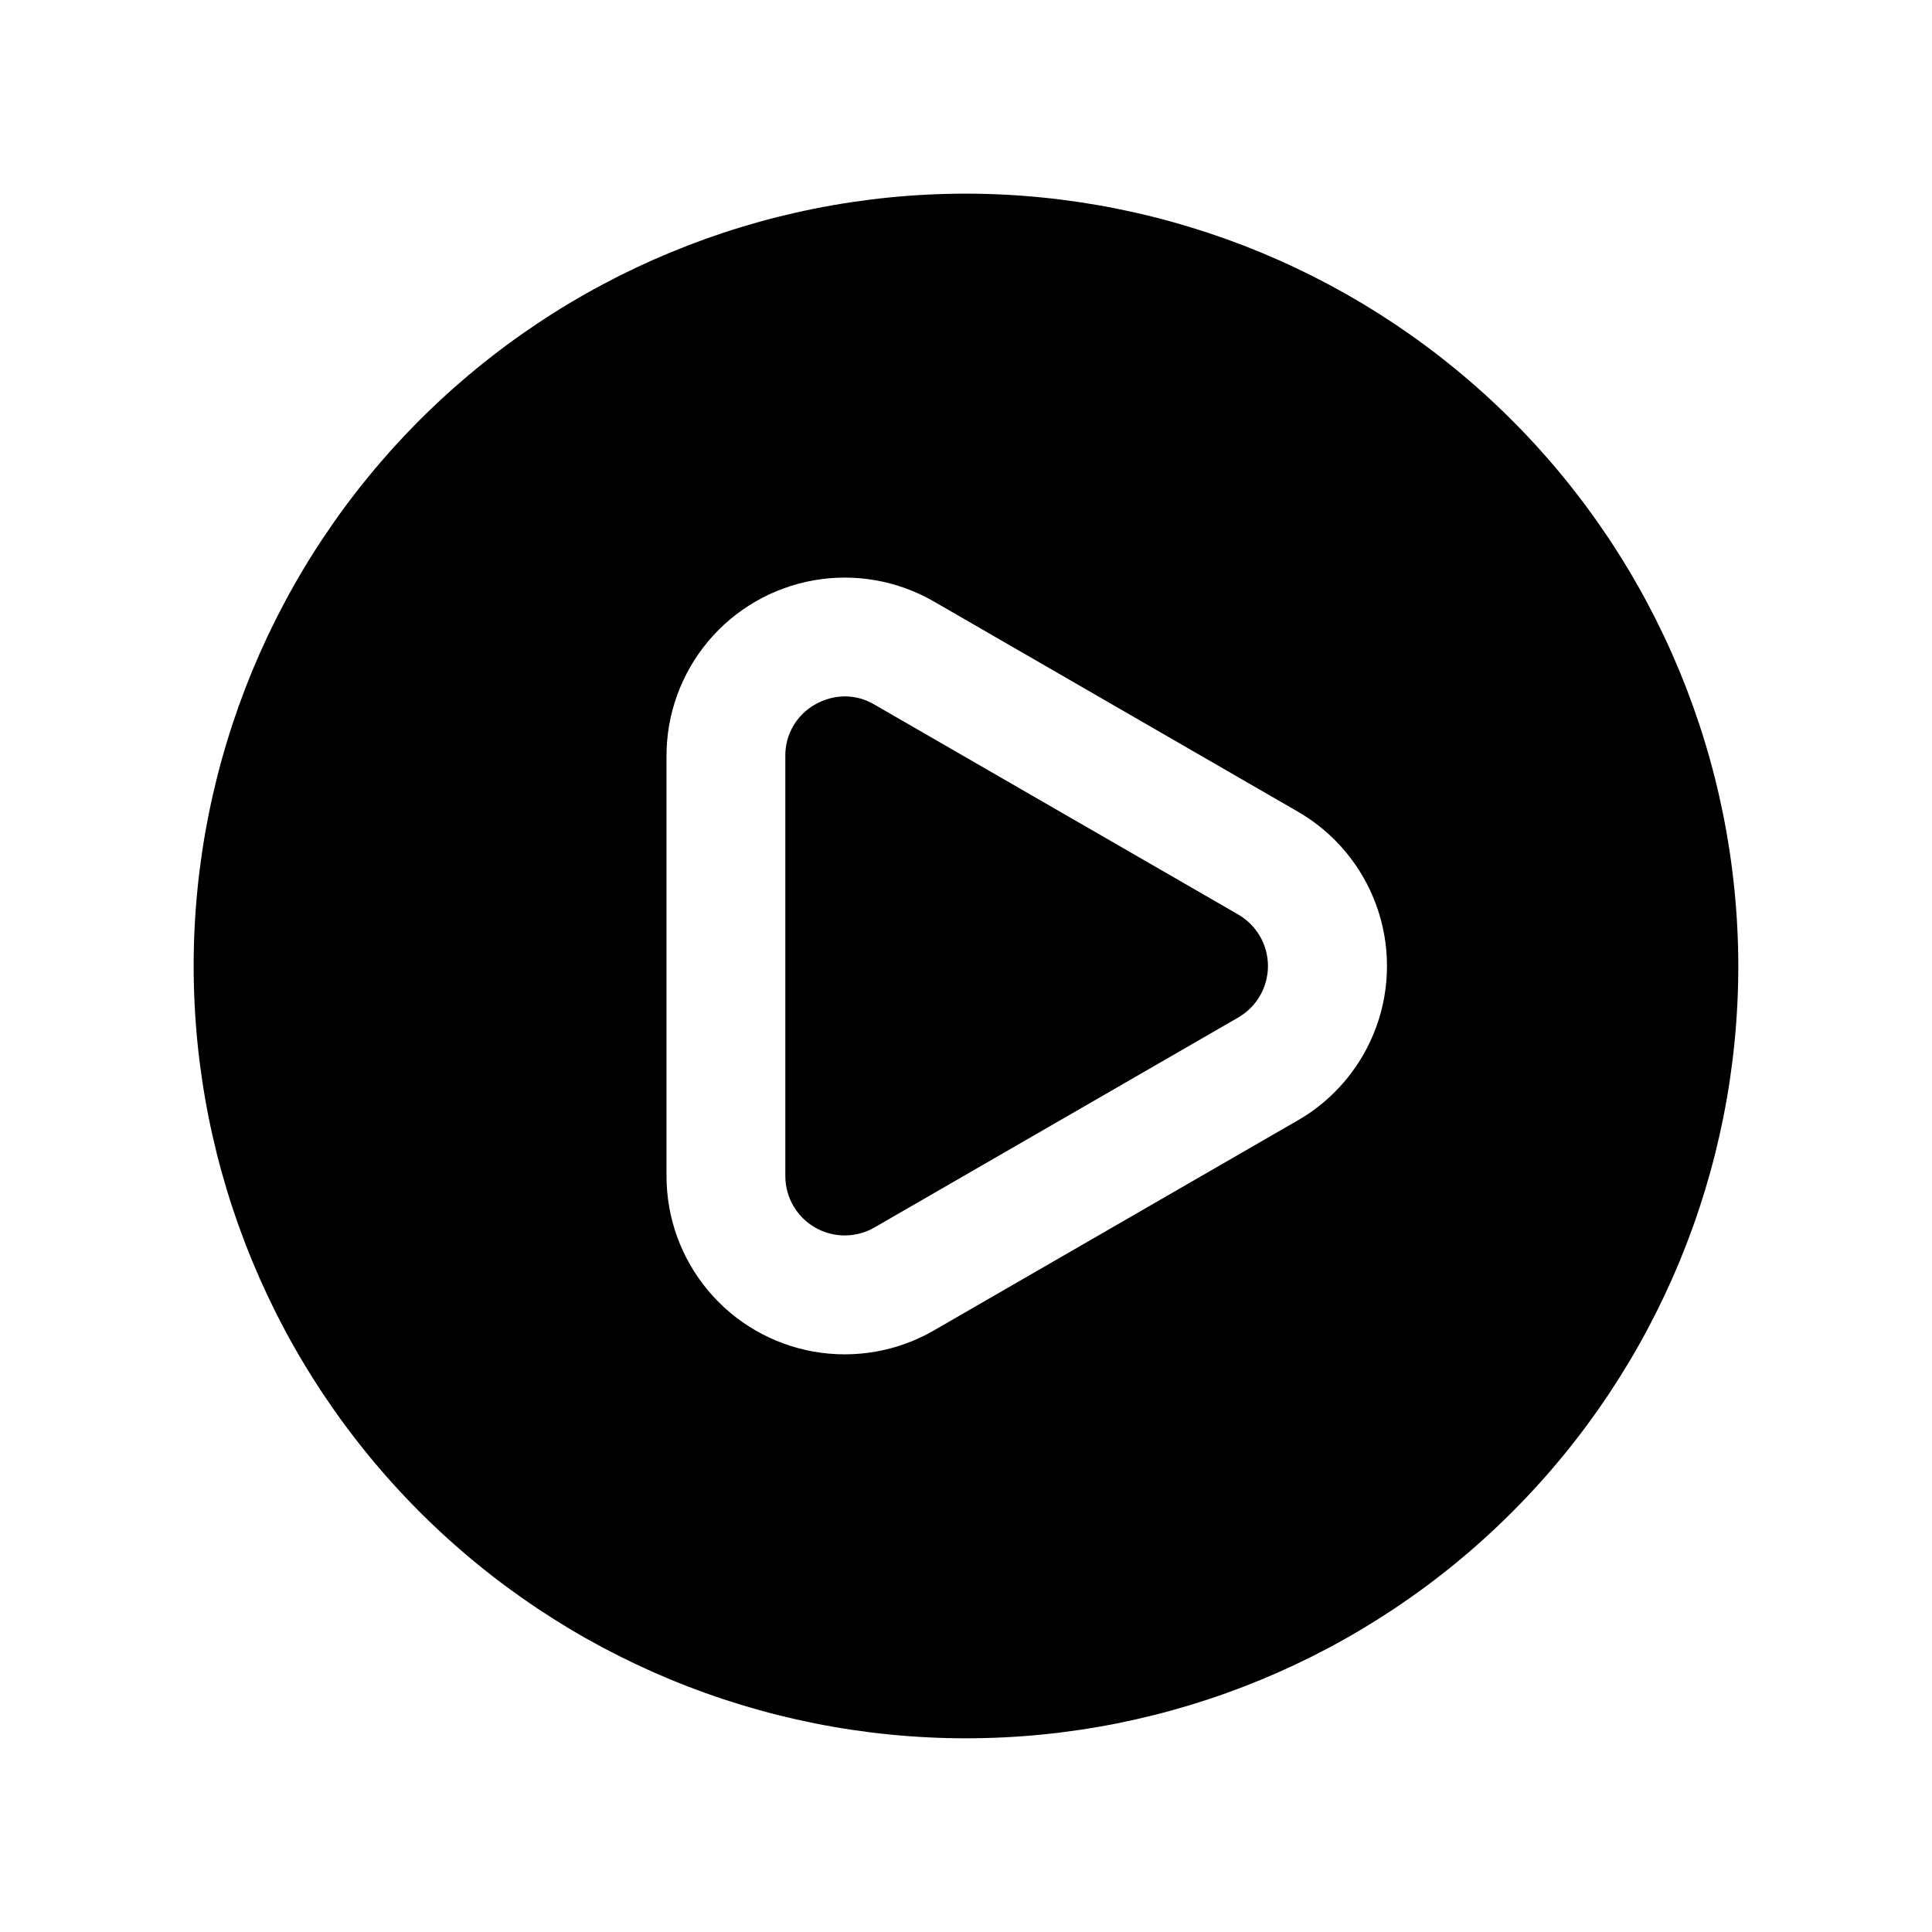 <?xml version="1.0" encoding="UTF-8"?>
<!-- Uploaded to: ICON Repo, www.iconrepo.com, Generator: ICON Repo Mixer Tools -->
<svg fill="#000000" width="800px" height="800px" version="1.1" viewBox="144 144 512 512" xmlns="http://www.w3.org/2000/svg">
 <g>
  <path d="m400 195.32c-54.285 0-106.34 21.566-144.73 59.949-38.383 38.383-59.949 90.441-59.949 144.73 0 54.281 21.566 106.34 59.949 144.72 38.383 38.387 90.441 59.949 144.73 59.949 54.281 0 106.34-21.562 144.72-59.949 38.387-38.383 59.949-90.441 59.949-144.72-0.062-54.266-21.648-106.29-60.016-144.66-38.371-38.371-90.395-59.957-144.66-60.02zm87.898 245.61-96.418 55.656v0.004c-9.621 5.551-20.887 7.539-31.828 5.606-10.938-1.93-20.848-7.656-27.98-16.168-7.137-8.512-11.047-19.266-11.039-30.375v-111.32c-0.008-11.109 3.902-21.863 11.039-30.375 7.133-8.512 17.043-14.238 27.98-16.168 10.941-1.934 22.207 0.055 31.828 5.609l96.418 55.668c9.637 5.547 17.004 14.316 20.812 24.762 3.809 10.445 3.809 21.902 0 32.348-3.809 10.445-11.176 19.215-20.812 24.762z"/>
  <path d="m472.15 386.36-96.414-55.637c-2.359-1.41-5.051-2.16-7.793-2.176-2.793 0.02-5.535 0.762-7.953 2.156-2.414 1.359-4.414 3.344-5.801 5.742-1.387 2.398-2.102 5.125-2.07 7.894v111.34-0.004c0.004 5.625 3.008 10.816 7.879 13.625s10.867 2.805 15.738-0.004l96.418-55.656h-0.004c4.871-2.812 7.871-8.008 7.871-13.633s-3-10.824-7.871-13.637z"/>
 </g>
</svg>